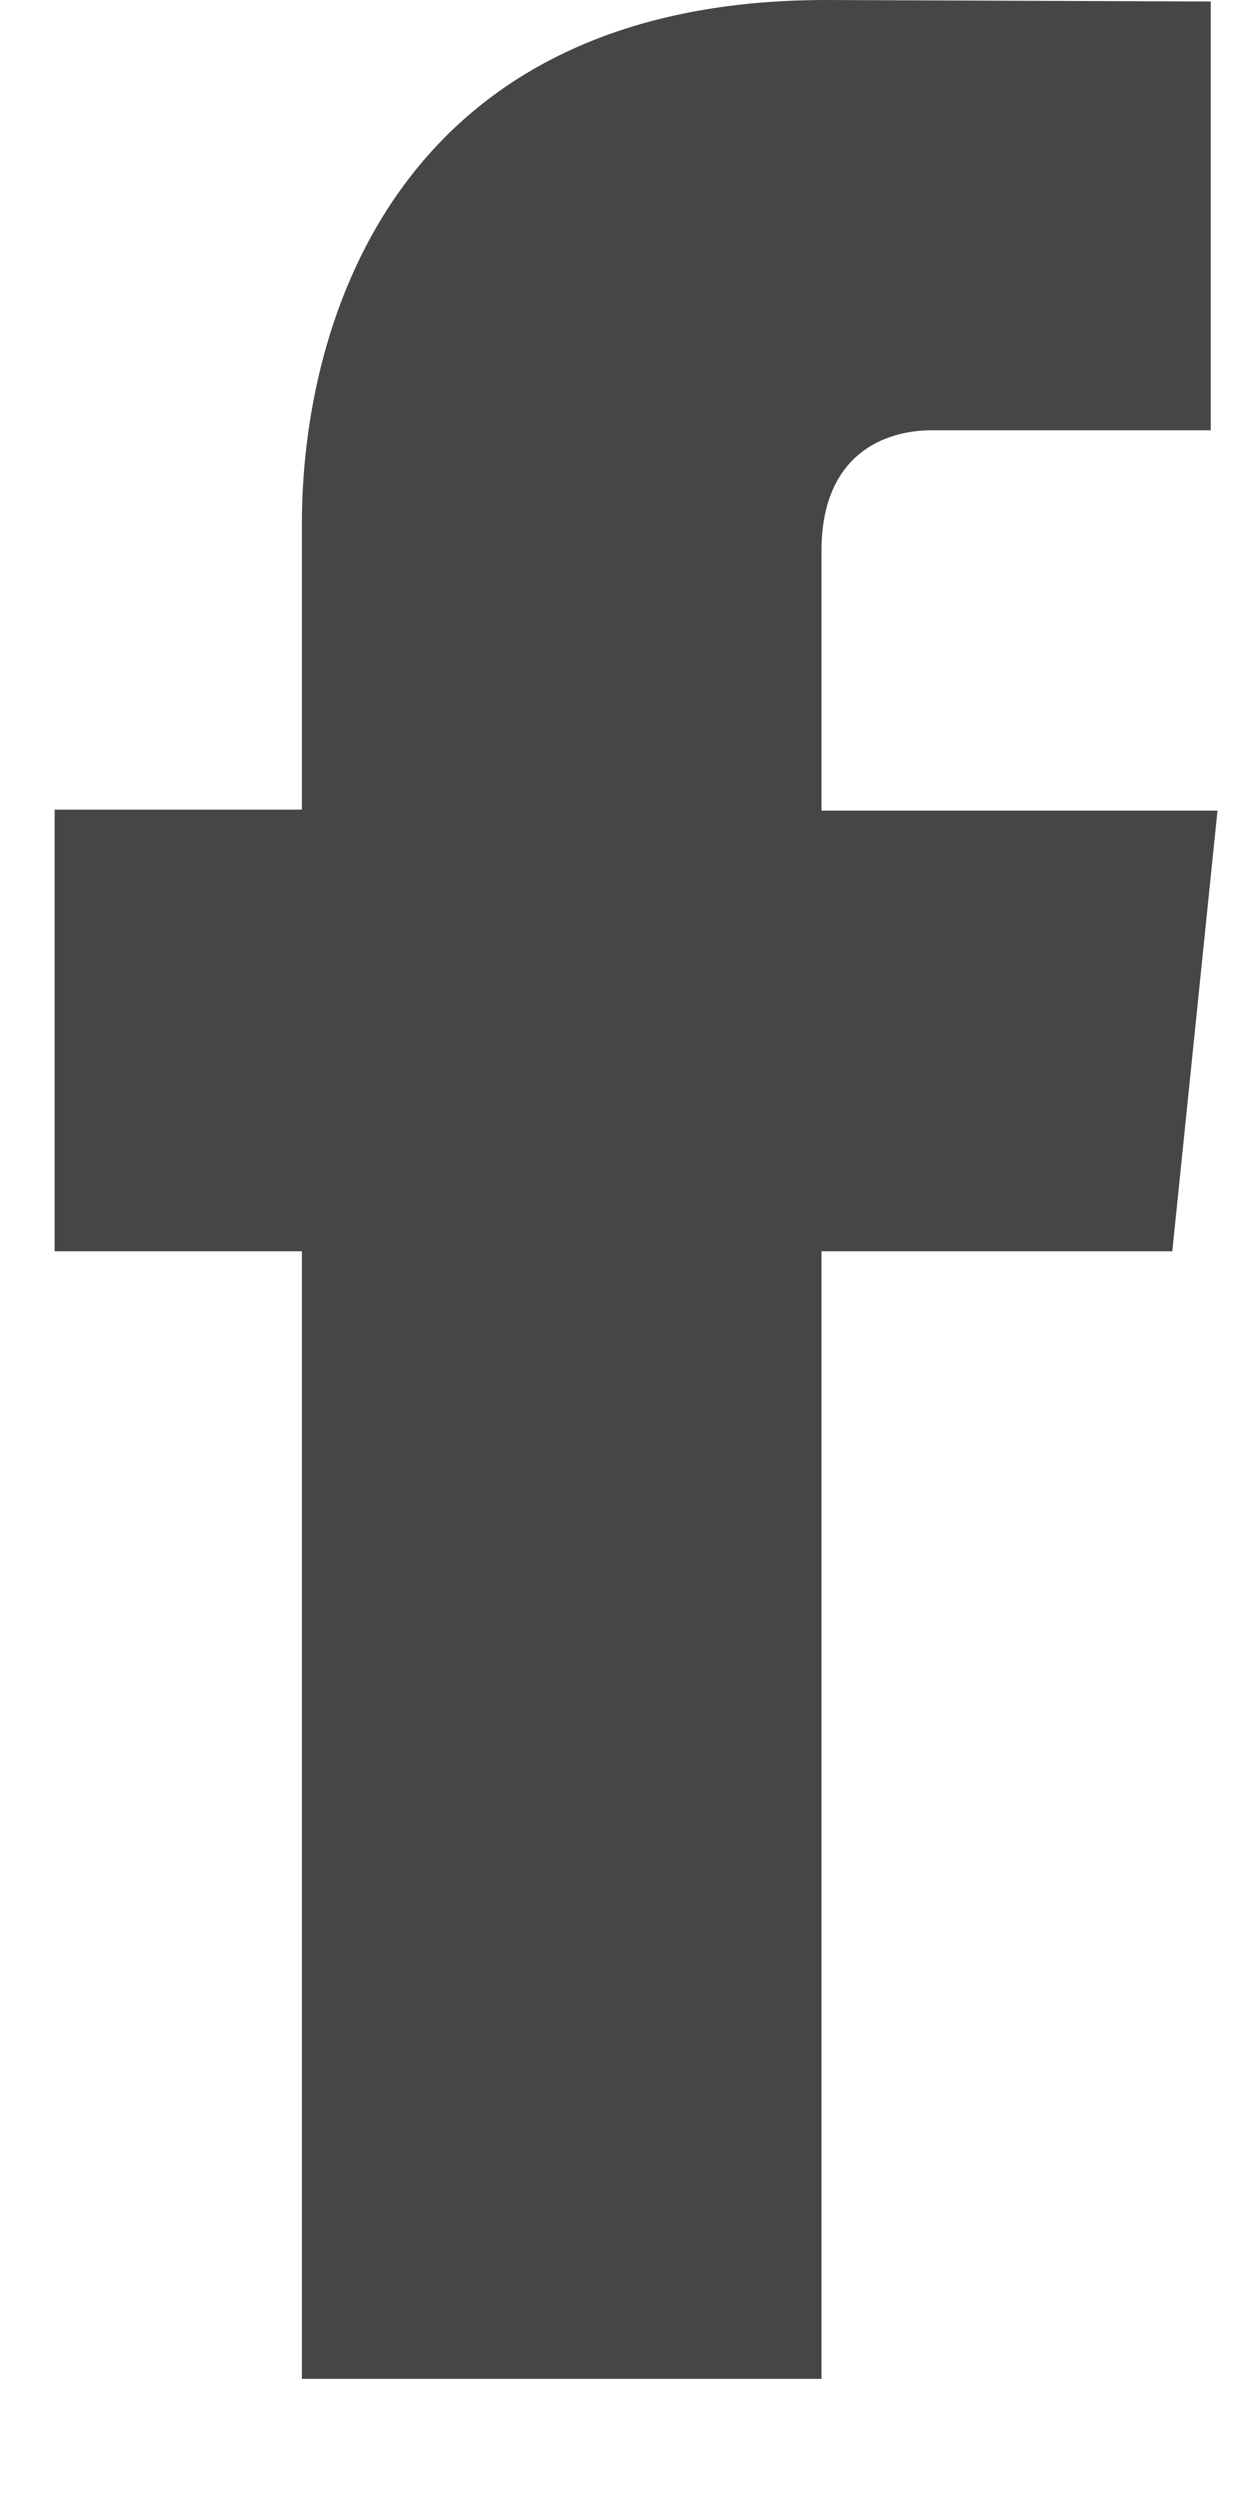 <svg width="10" height="20" viewBox="0 0 10 20" fill="none" xmlns="http://www.w3.org/2000/svg">
<path id="Vector" d="M9.374 10.01H6.572V19.031H2.415V10.01H0.437V6.477H2.415V4.19C2.415 2.561 3.189 0 6.606 0L9.686 0.012V3.442H7.454C7.088 3.442 6.572 3.625 6.572 4.407V6.485H9.74L9.378 10.014L9.374 10.01Z" fill="#464646"/>
</svg>
